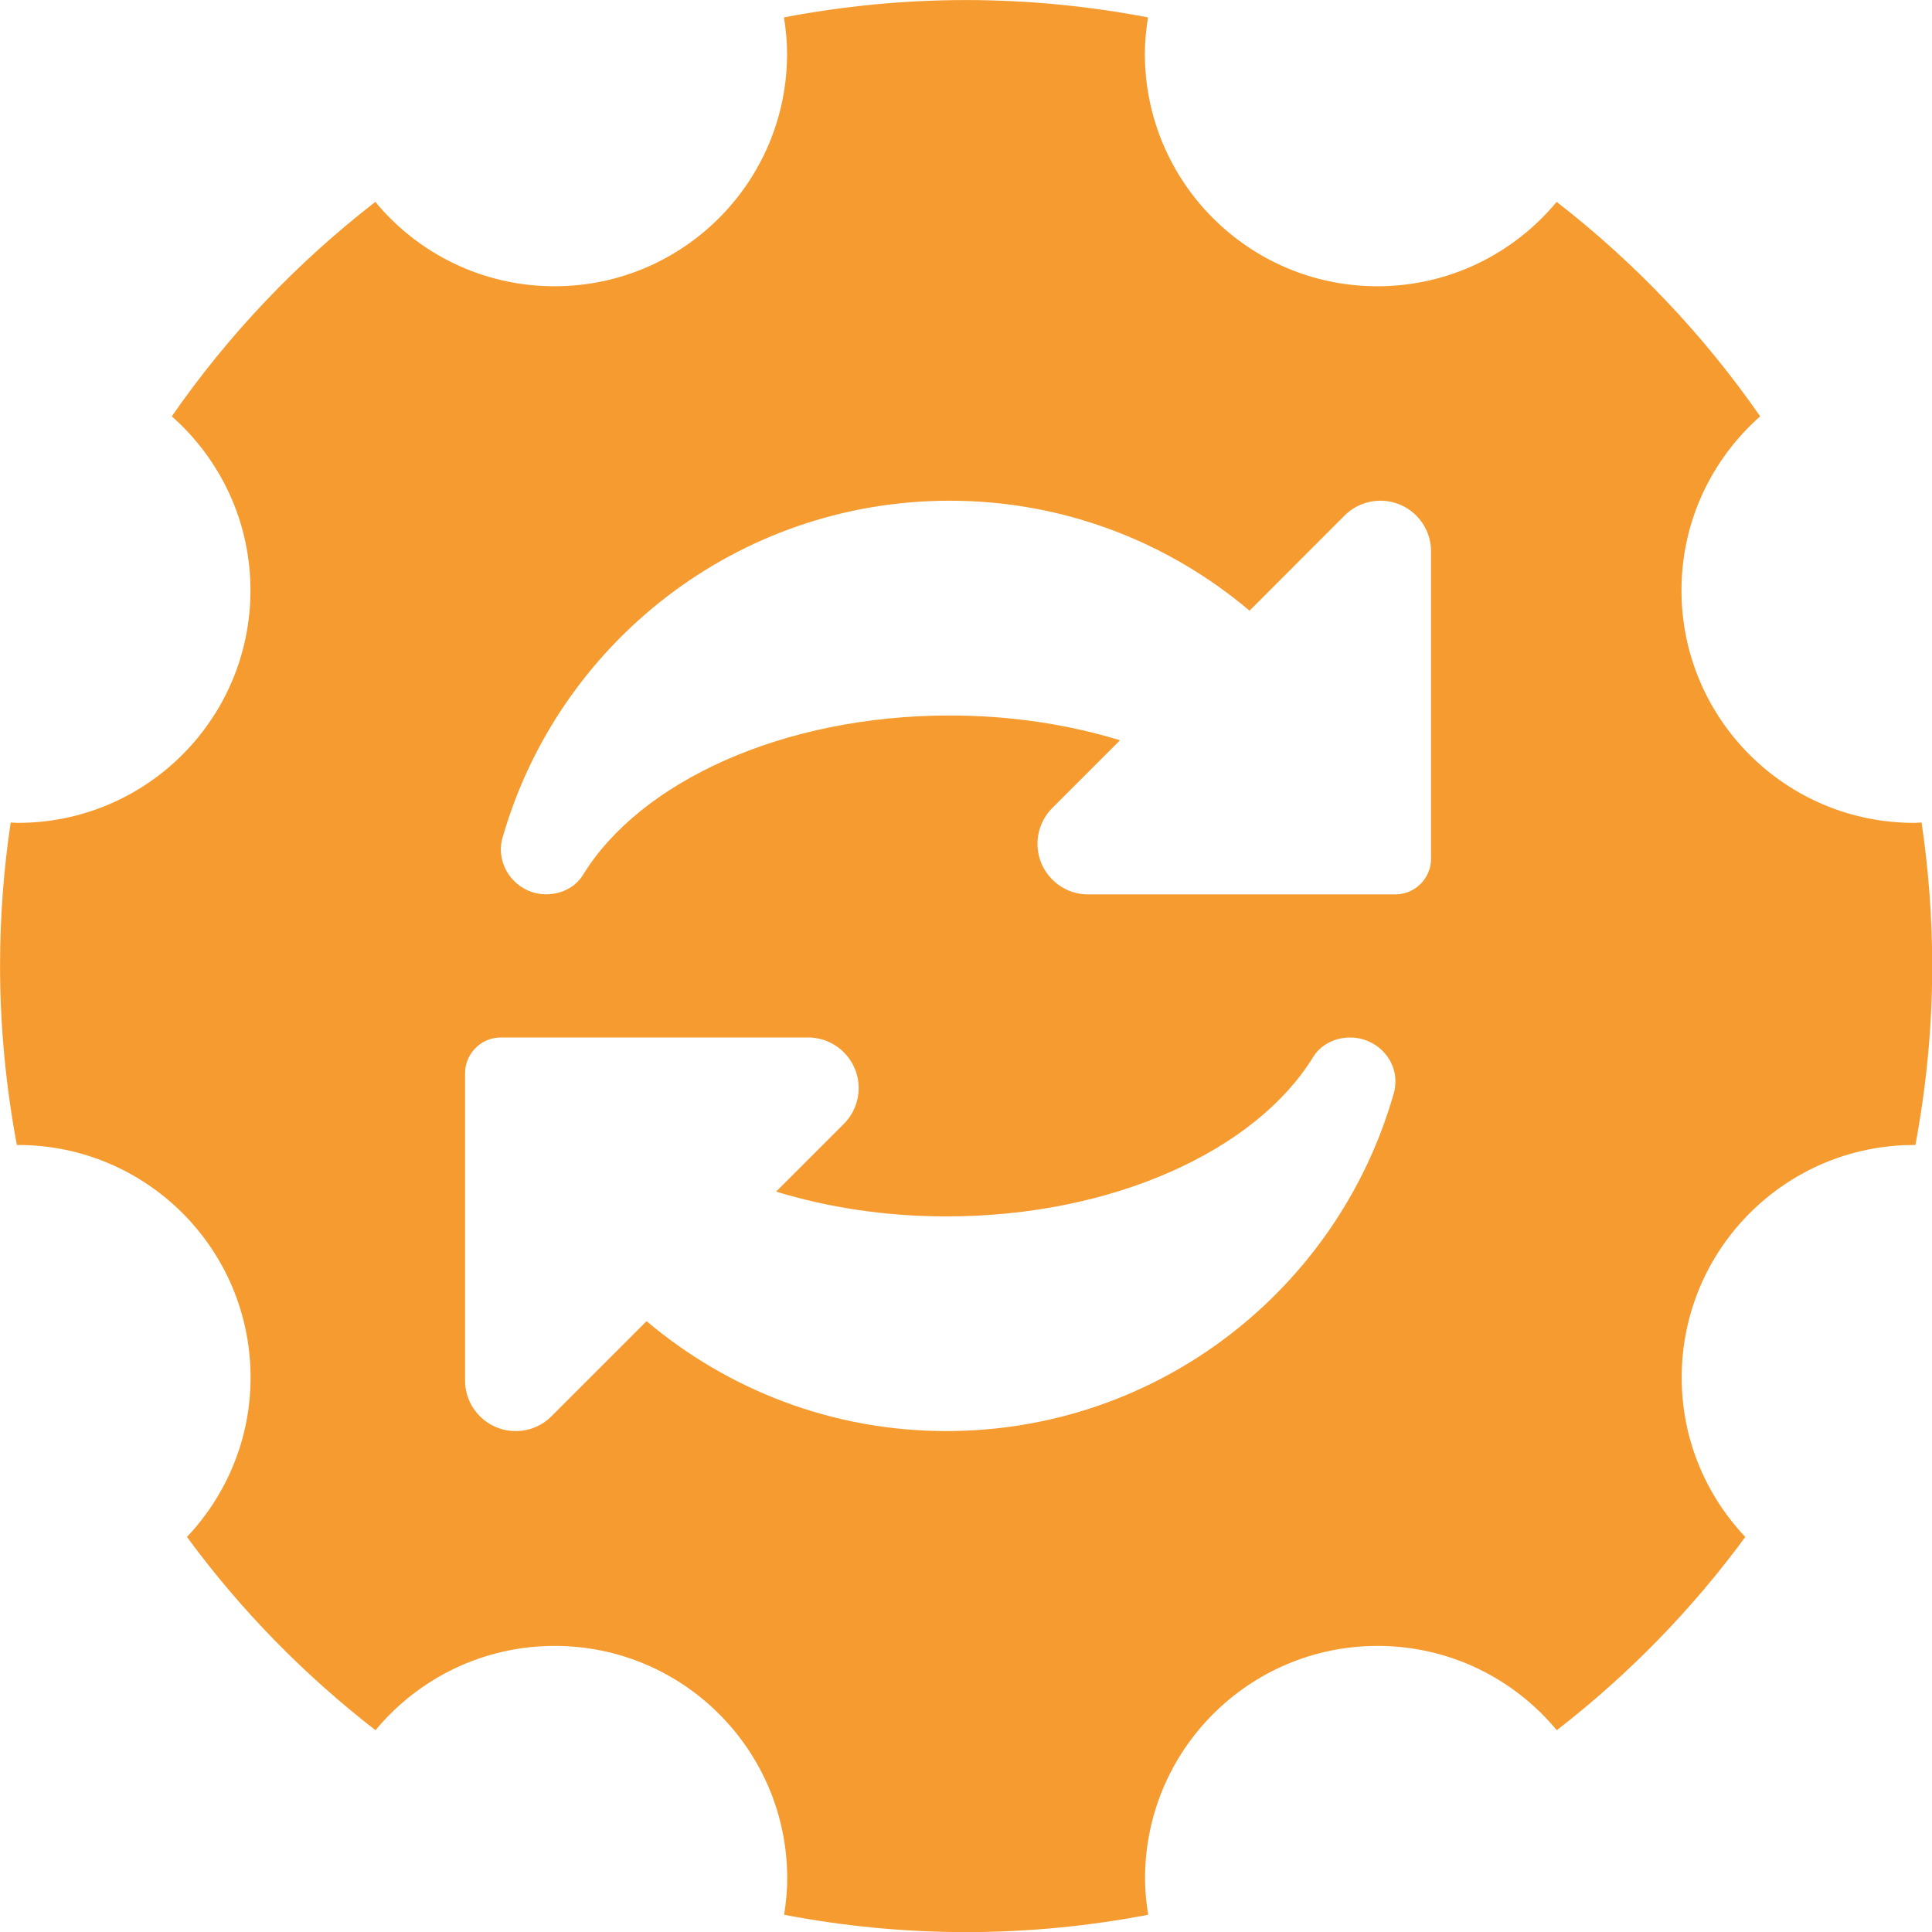 <svg width="36" height="36" viewBox="0 0 36 36" fill="none" xmlns="http://www.w3.org/2000/svg">
<g id="Asset 4 1" clip-path="url(#clip0_190_1886)">
<g id="Main">
<path id="Vector" d="M35.8 15.326C35.756 15.328 35.711 15.333 35.666 15.333C33.272 15.333 31.332 13.393 31.332 11C31.332 9.708 31.901 8.551 32.798 7.758C31.745 6.24 30.464 4.892 29.006 3.762C28.211 4.721 27.01 5.334 25.666 5.334C23.273 5.334 21.333 3.394 21.333 1.001C21.333 0.771 21.357 0.545 21.391 0.324C20.293 0.115 19.16 0.001 18 0.001C16.839 0.001 15.708 0.115 14.608 0.324C14.643 0.545 14.666 0.769 14.666 1.001C14.666 3.394 12.726 5.334 10.333 5.334C8.989 5.334 7.788 4.723 6.994 3.762C5.535 4.892 4.254 6.238 3.201 7.758C4.099 8.551 4.667 9.709 4.667 11C4.667 13.393 2.727 15.333 0.334 15.333C0.288 15.333 0.244 15.328 0.199 15.326C0.069 16.198 0.001 17.091 0.001 18C0.001 19.14 0.112 20.253 0.314 21.335C0.321 21.335 0.328 21.335 0.335 21.335C2.729 21.335 4.669 23.274 4.669 25.668C4.669 26.819 4.216 27.863 3.484 28.639C4.481 29.998 5.666 31.209 6.997 32.24C7.791 31.281 8.992 30.669 10.336 30.669C12.729 30.669 14.669 32.609 14.669 35.003C14.669 35.233 14.645 35.459 14.611 35.679C15.709 35.889 16.842 36.002 18.003 36.002C19.163 36.002 20.295 35.889 21.394 35.679C21.36 35.459 21.336 35.234 21.336 35.003C21.336 32.609 23.276 30.669 25.669 30.669C27.013 30.669 28.214 31.281 29.008 32.24C30.339 31.21 31.524 29.998 32.521 28.639C31.788 27.863 31.336 26.82 31.336 25.668C31.336 23.274 33.276 21.335 35.67 21.335C35.677 21.335 35.684 21.335 35.691 21.335C35.893 20.253 36.004 19.14 36.004 18C36.004 17.091 35.934 16.198 35.806 15.326H35.8ZM25.967 20.386C24.931 24.012 21.593 26.666 17.634 26.666C15.504 26.666 13.557 25.892 12.048 24.618L10.276 26.39C10.099 26.568 9.86 26.666 9.609 26.666C9.089 26.666 8.666 26.245 8.666 25.723V19.999C8.666 19.632 8.964 19.332 9.333 19.332H15.057C15.577 19.332 16 19.754 16 20.275C16 20.525 15.9 20.765 15.724 20.942L14.462 22.204C15.423 22.498 16.498 22.666 17.635 22.666C20.744 22.666 23.401 21.434 24.468 19.697C24.613 19.461 24.882 19.332 25.158 19.332C25.622 19.332 26.001 19.705 26.001 20.143C26.001 20.223 25.992 20.304 25.969 20.386H25.967ZM26.666 15.999C26.666 16.366 26.368 16.666 25.999 16.666H20.275C19.755 16.666 19.332 16.244 19.332 15.723C19.332 15.473 19.432 15.233 19.608 15.056L20.87 13.794C19.909 13.5 18.834 13.332 17.697 13.332C14.589 13.332 11.932 14.564 10.864 16.301C10.72 16.537 10.451 16.666 10.175 16.664C9.701 16.664 9.332 16.272 9.332 15.825C9.332 15.755 9.343 15.683 9.364 15.611C10.399 11.985 13.739 9.33 17.697 9.33C19.827 9.33 21.774 10.104 23.283 11.379L25.055 9.606C25.231 9.429 25.471 9.33 25.722 9.33C26.242 9.33 26.665 9.752 26.665 10.273V15.997L26.666 15.999Z" fill="#F69B2F"/>
</g>
</g>
<defs>
<clipPath id="clip0_190_1886">
<rect width="36" height="36" fill="white"/>
</clipPath>
</defs>
</svg>
